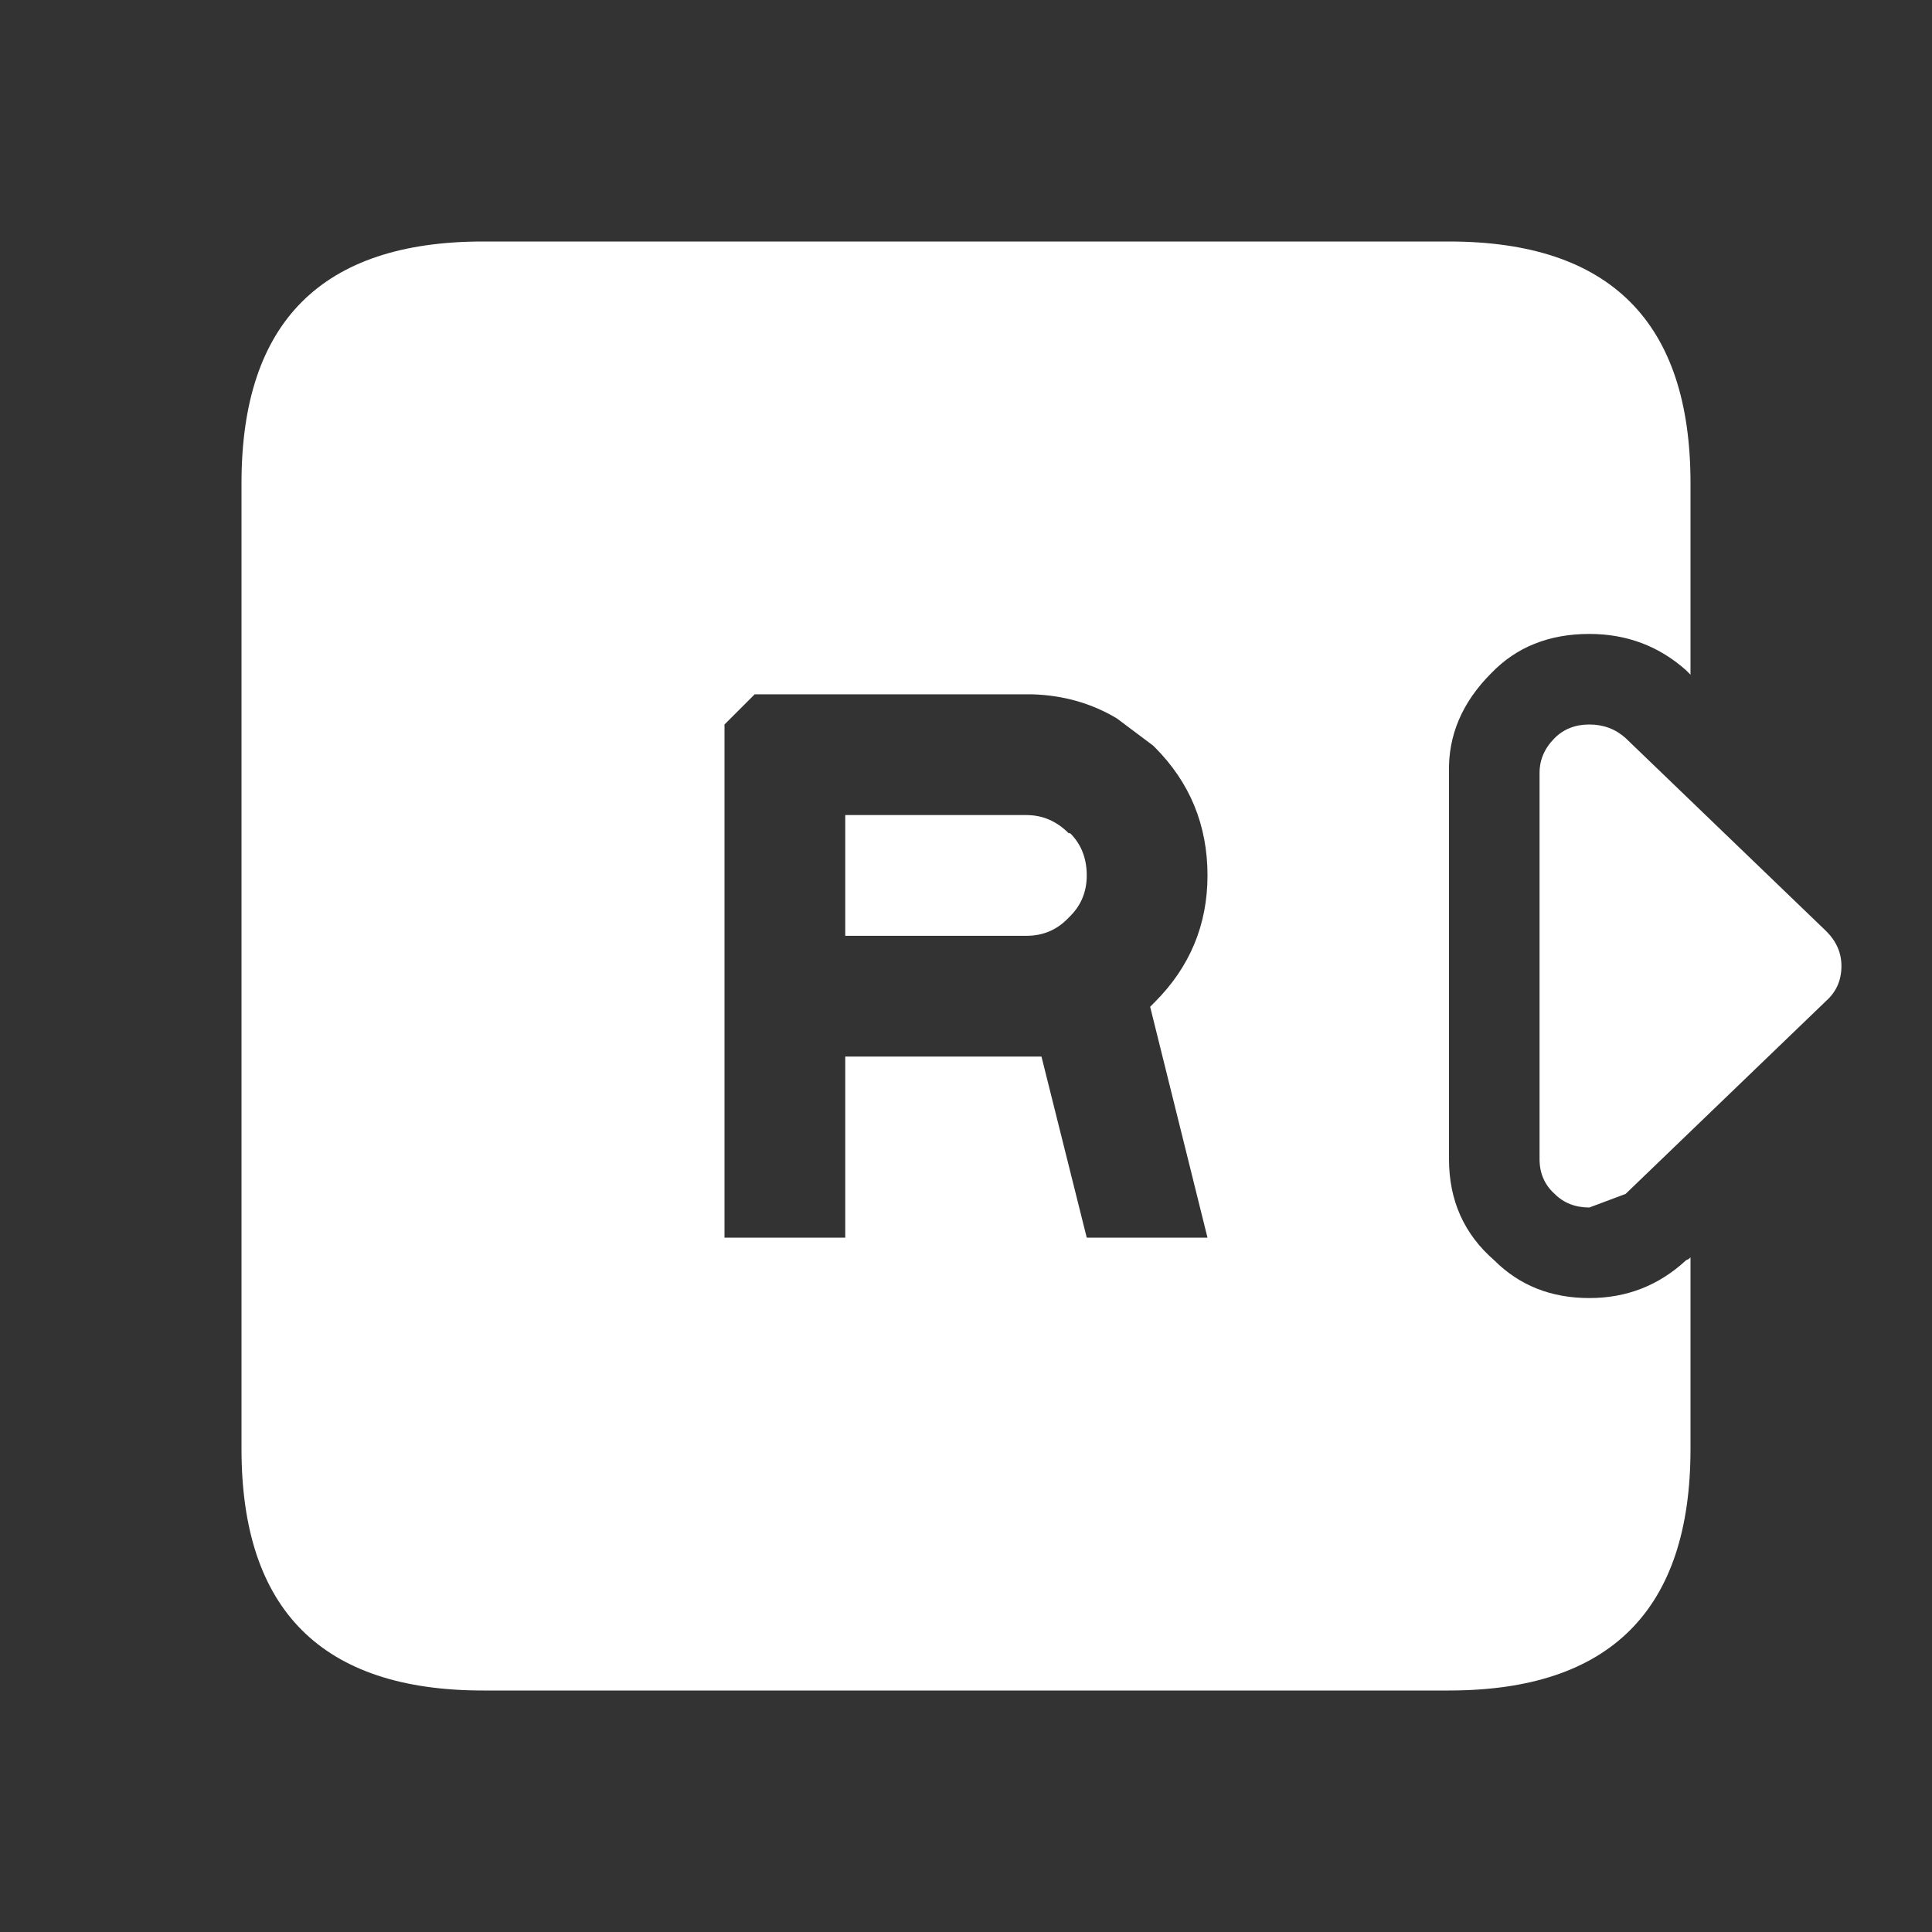 <svg width="64" height="64" xmlns="http://www.w3.org/2000/svg" xmlns:xlink="http://www.w3.org/1999/xlink">
  <rect width="100%" height="100%" fill="#333333" stroke="none"/>
  <defs/>
  <g>
    <path stroke="none" fill="#FFFFFF" d="M56 22.35 L55.95 22.3 55.85 22.2 Q54.5 21 52.65 21 50.65 21 49.4 22.3 47.95 23.75 48 25.6 L48 38.4 Q48 40.45 49.5 41.75 50.75 43 52.65 43 54.5 43 55.85 41.75 L55.95 41.7 56 41.65 56 48 Q56 56 48 56 L16 56 Q8 56 8 48 L8 16 Q8 8 16 8 L48 8 Q56 8 56 16 L56 22.35 M60.5 33.15 L53.85 39.55 52.65 40 Q51.95 40 51.5 39.55 51 39.1 51 38.4 L51 25.6 Q51 24.95 51.5 24.45 51.95 24 52.65 24 53.35 24 53.85 24.45 L60.5 30.85 Q61 31.35 61 32 61 32.7 60.5 33.15 M25 23 L24 24 24 41 28 41 28 35 34 35 34.5 35 36 41 40 41 38.1 33.35 38.2 33.25 38.25 33.2 Q40 31.45 40 29 40 26.5 38.25 24.75 L38.2 24.7 37 23.8 Q35.75 23.05 34.2 23 L25 23 M28 27 L34 27 Q34.8 27 35.4 27.6 L35.45 27.6 Q36 28.15 36 29 36 29.8 35.45 30.35 L35.35 30.45 Q34.8 31 34 31 L28 31 28 27"/>
    <path stroke="none" fill="#FFFFFF" fill-opacity="0" d="M56 41.65 L55.95 41.7 55.85 41.75 Q54.5 43 52.65 43 50.75 43 49.5 41.75 48 40.45 48 38.4 L48 25.6 Q47.95 23.75 49.4 22.3 50.65 21 52.65 21 54.5 21 55.85 22.2 L55.95 22.3 56 22.35 62.6 28.7 62.65 28.7 Q64.05 30.15 64 32 64 34 62.6 35.3 L56 41.65 M60.5 33.15 Q61 32.7 61 32 61 31.35 60.5 30.85 L53.85 24.45 Q53.35 24 52.65 24 51.95 24 51.5 24.45 51 24.95 51 25.6 L51 38.4 Q51 39.1 51.5 39.55 51.95 40 52.65 40 L53.85 39.55 60.5 33.15"/>
  </g>
</svg>